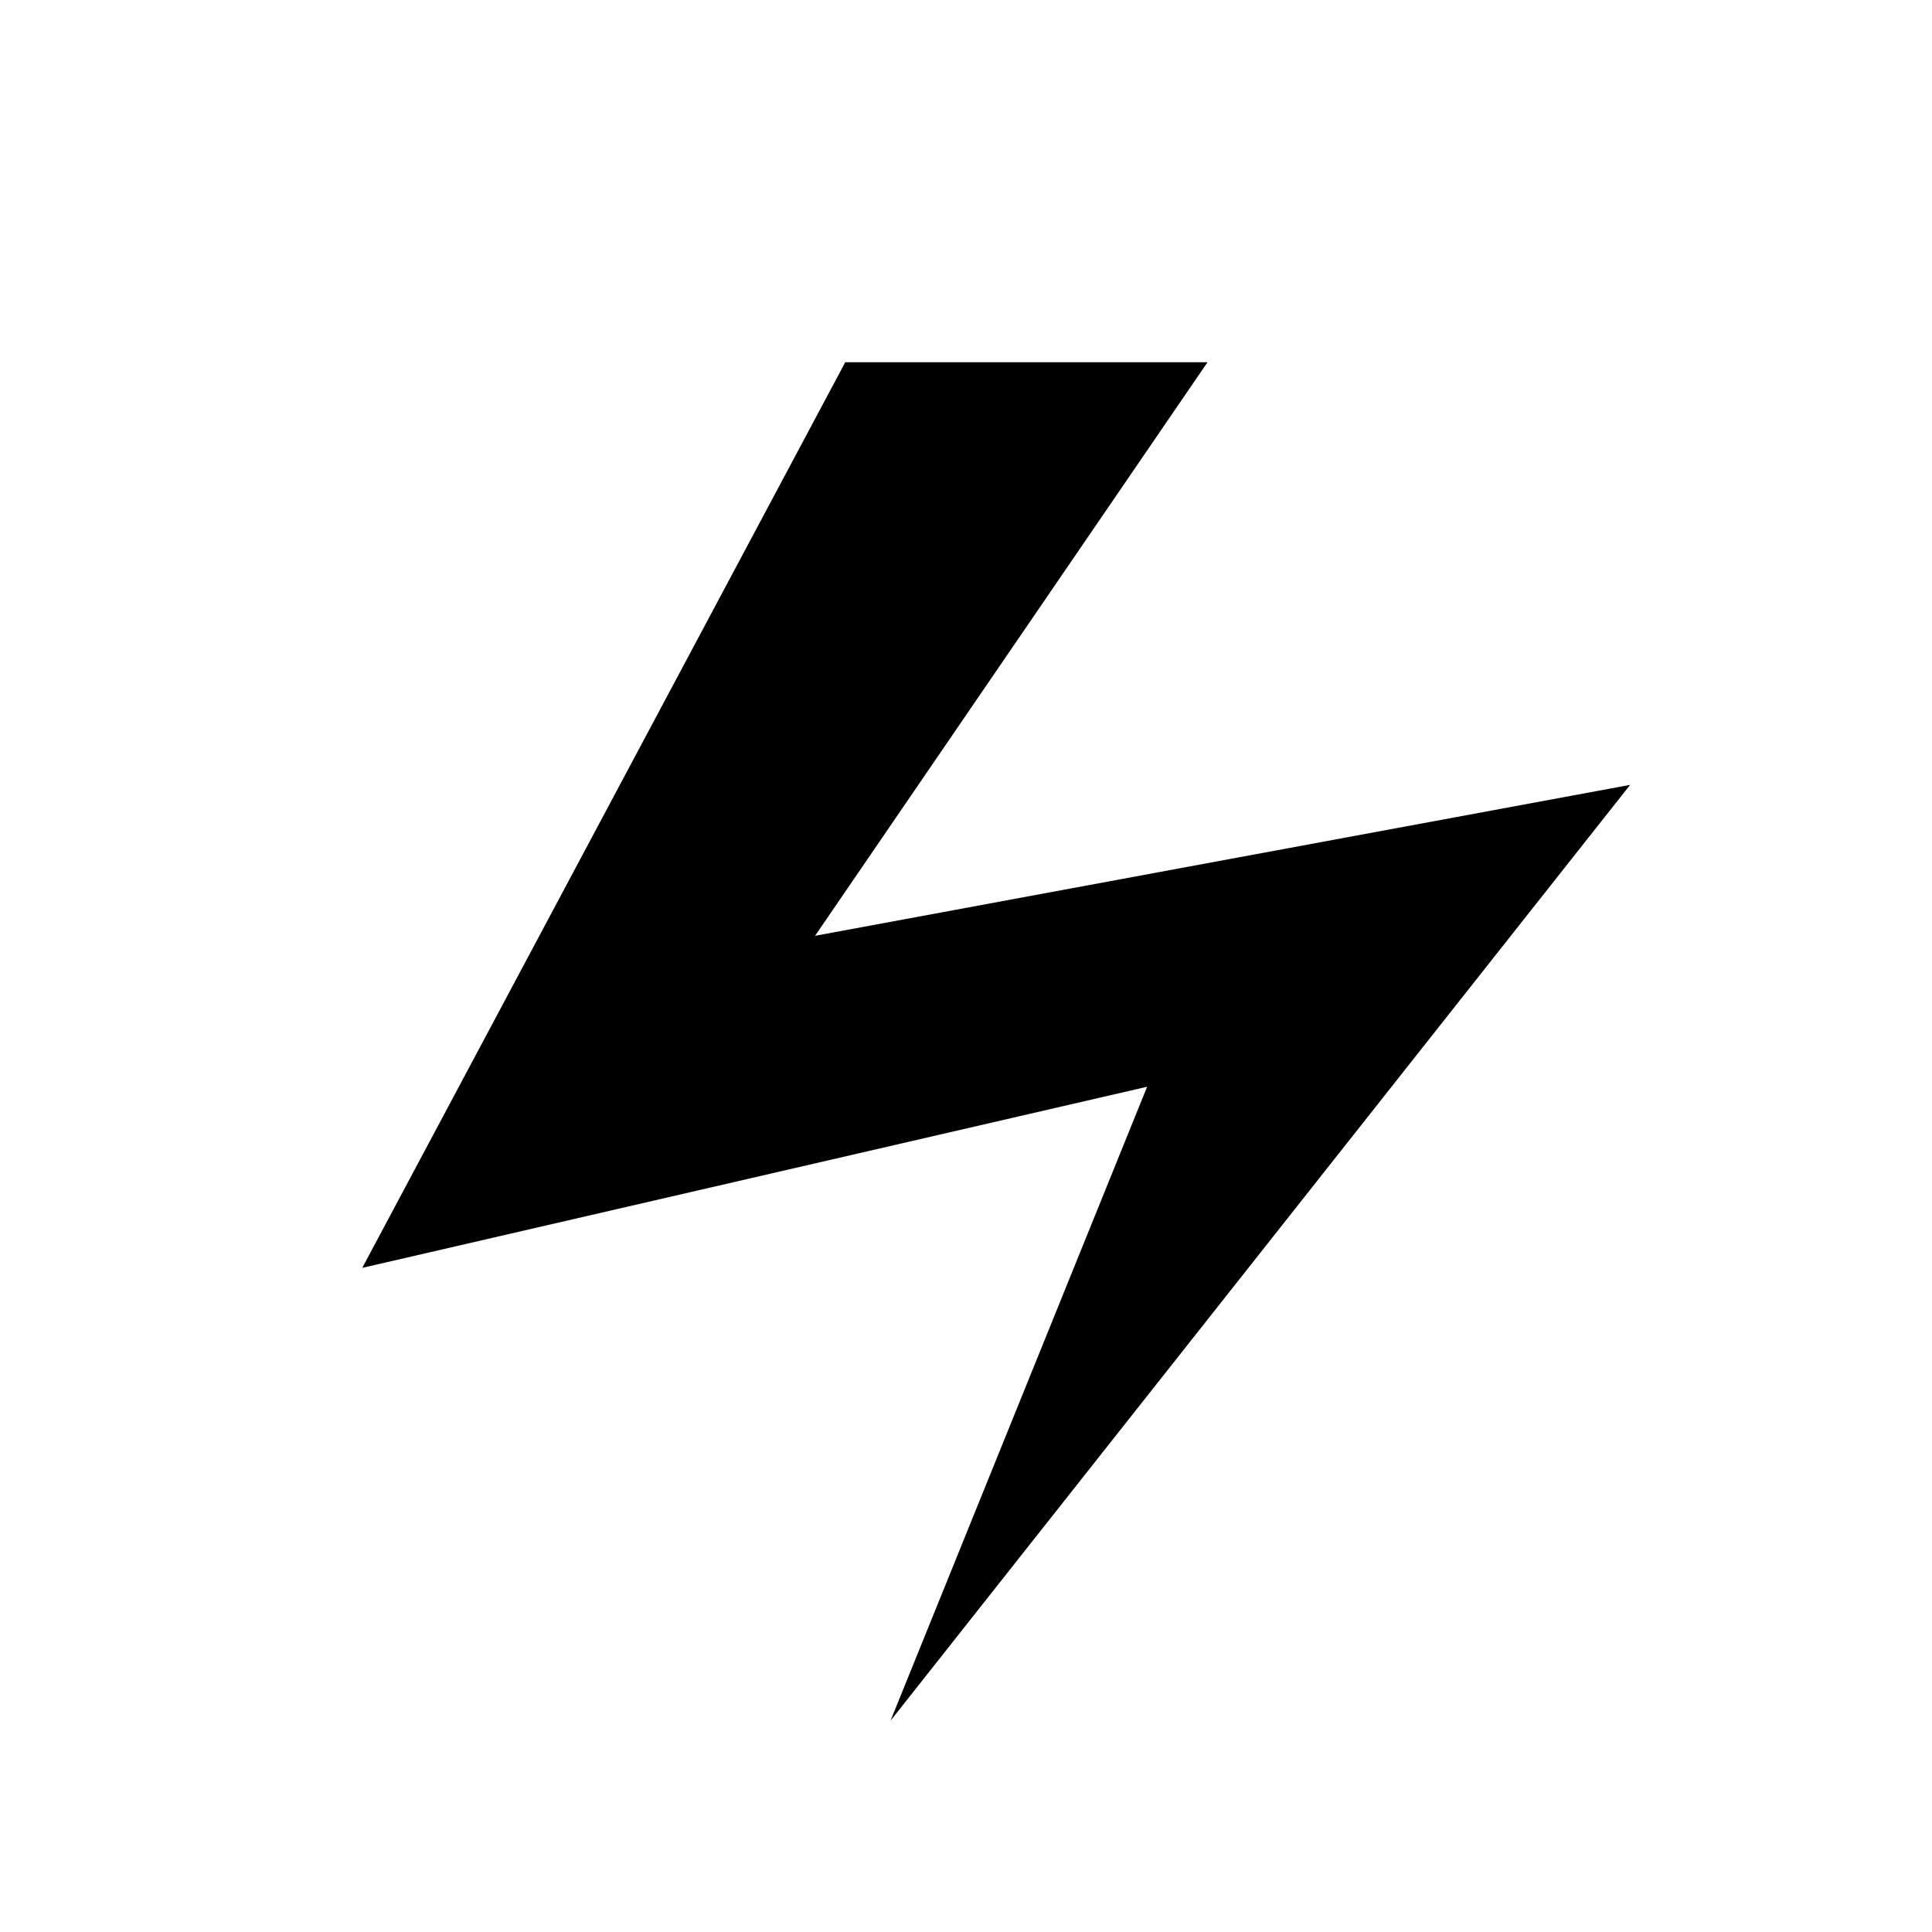<?xml version="1.0" encoding="UTF-8"?>
<?xml-stylesheet href="common.css" type="text/css"?>
<svg xmlns="http://www.w3.org/2000/svg" width="128" height="128" version="1.1">
	<path class="cells shining" d="M 24,84 56,24 80,24 54,62 108,52 59,114 76,72 z"/>
</svg>
